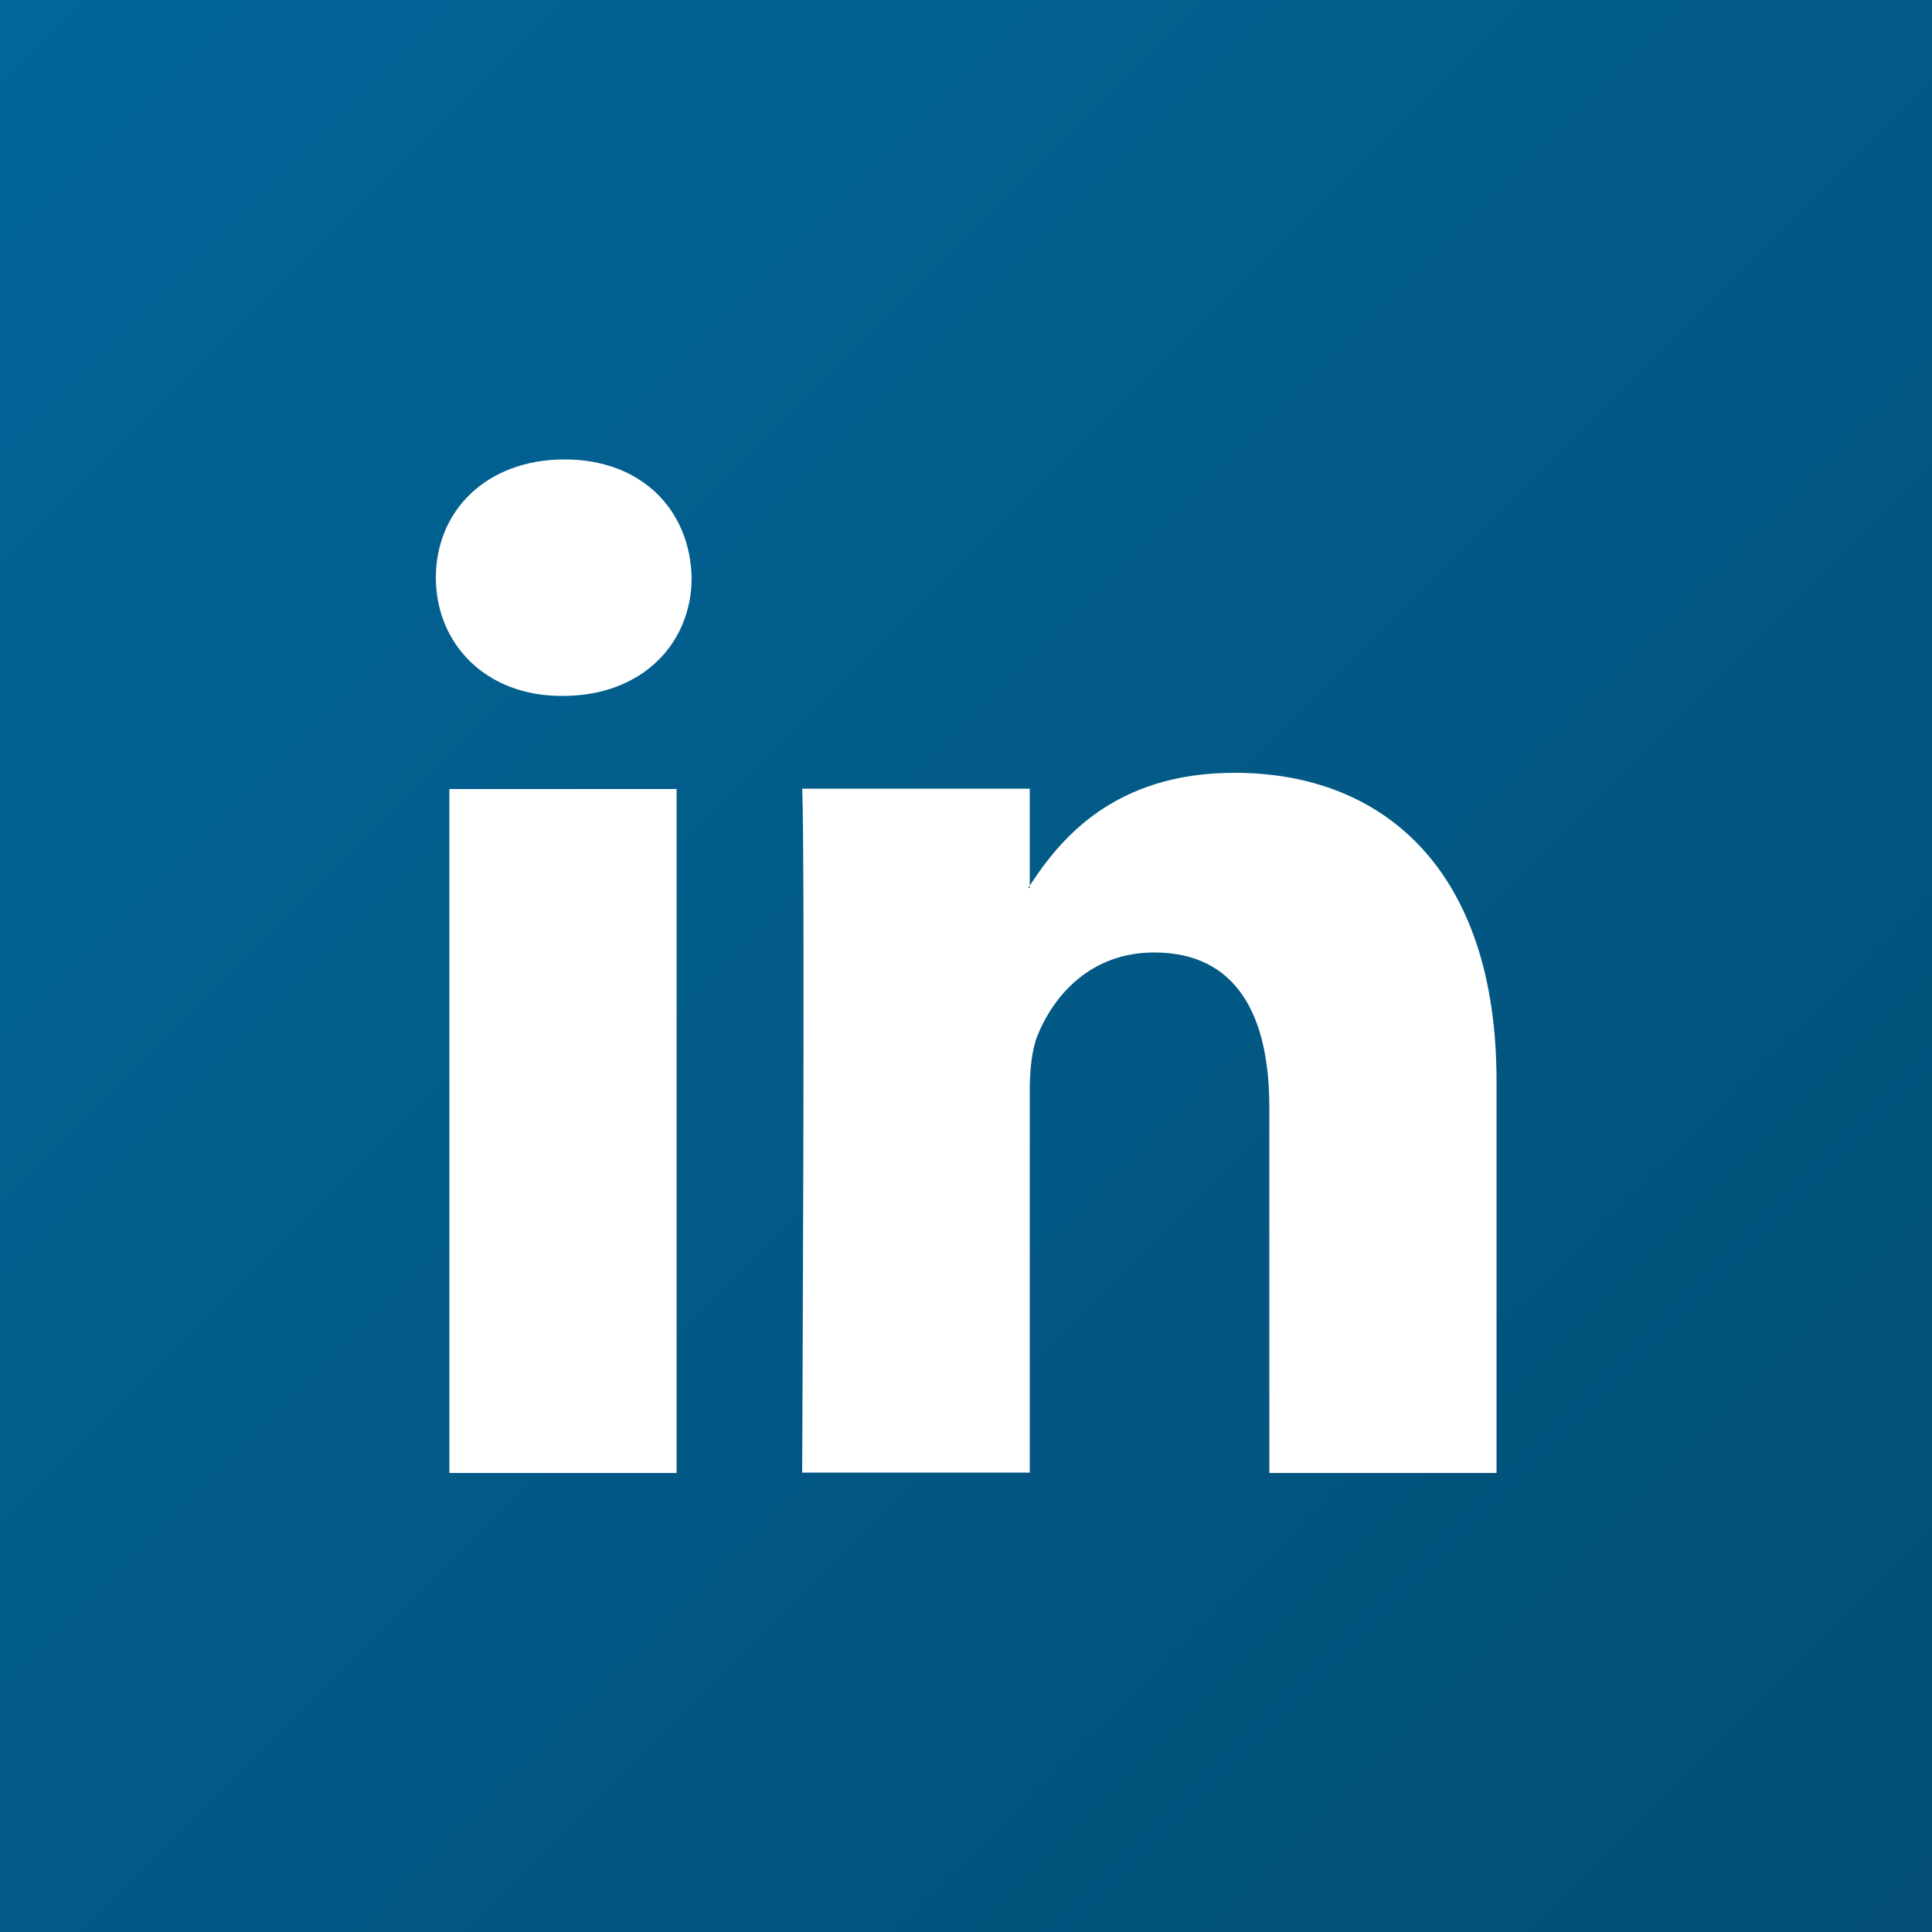 <?xml version="1.0" encoding="utf-8"?>
<!-- Generator: $$$/GeneralStr/196=Adobe Illustrator 27.6.0, SVG Export Plug-In . SVG Version: 6.00 Build 0)  -->
<svg version="1.1" id="Ebene_1" xmlns="http://www.w3.org/2000/svg" xmlns:xlink="http://www.w3.org/1999/xlink" x="0px" y="0px"
	 viewBox="0 0 500 500" style="enable-background:new 0 0 500 500;" xml:space="preserve">
<rect x="0" y="0" width="500" height="500" fill="#808080" stroke="none"/>
<style type="text/css">
	.st0{fill:url(#SVGID_1_);}
	.st1{fill:#FFFFFF;}
</style>
<linearGradient id="SVGID_1_" gradientUnits="userSpaceOnUse" x1="1.818989e-12" y1="500" x2="500" y2="5.115908e-13" gradientTransform="matrix(1 0 0 -1 0 500)">
	<stop  offset="0" style="stop-color:#02669A"/>
	<stop  offset="1" style="stop-color:#024E74"/>
</linearGradient>
<rect class="st0" width="500" height="500"/>
<g>
	<path id="LinkedIn_1_" class="st1" d="M387.3,279.7v101.5h-58.8v-94.7c0-23.8-8.5-40-29.8-40c-16.3,0-25.9,10.9-30.2,21.5
		c-1.5,3.8-2,9-2,14.3v98.8h-58.9c0,0,0.8-160.4,0-177h58.9v25.1c-0.1,0.2-0.3,0.4-0.4,0.6h0.4v-0.6c7.8-12,21.8-29.2,53-29.2
		C358.2,200,387.3,225.3,387.3,279.7z M146.1,118.9c-20.1,0-33.3,13.2-33.3,30.6c0,17,12.8,30.6,32.5,30.6h0.4
		c20.5,0,33.3-13.6,33.3-30.6C178.6,132.1,166.2,118.9,146.1,118.9z M116.3,381.2h58.8v-177h-58.8
		C116.3,204.2,116.3,381.2,116.3,381.2z"/>
</g>
</svg>
